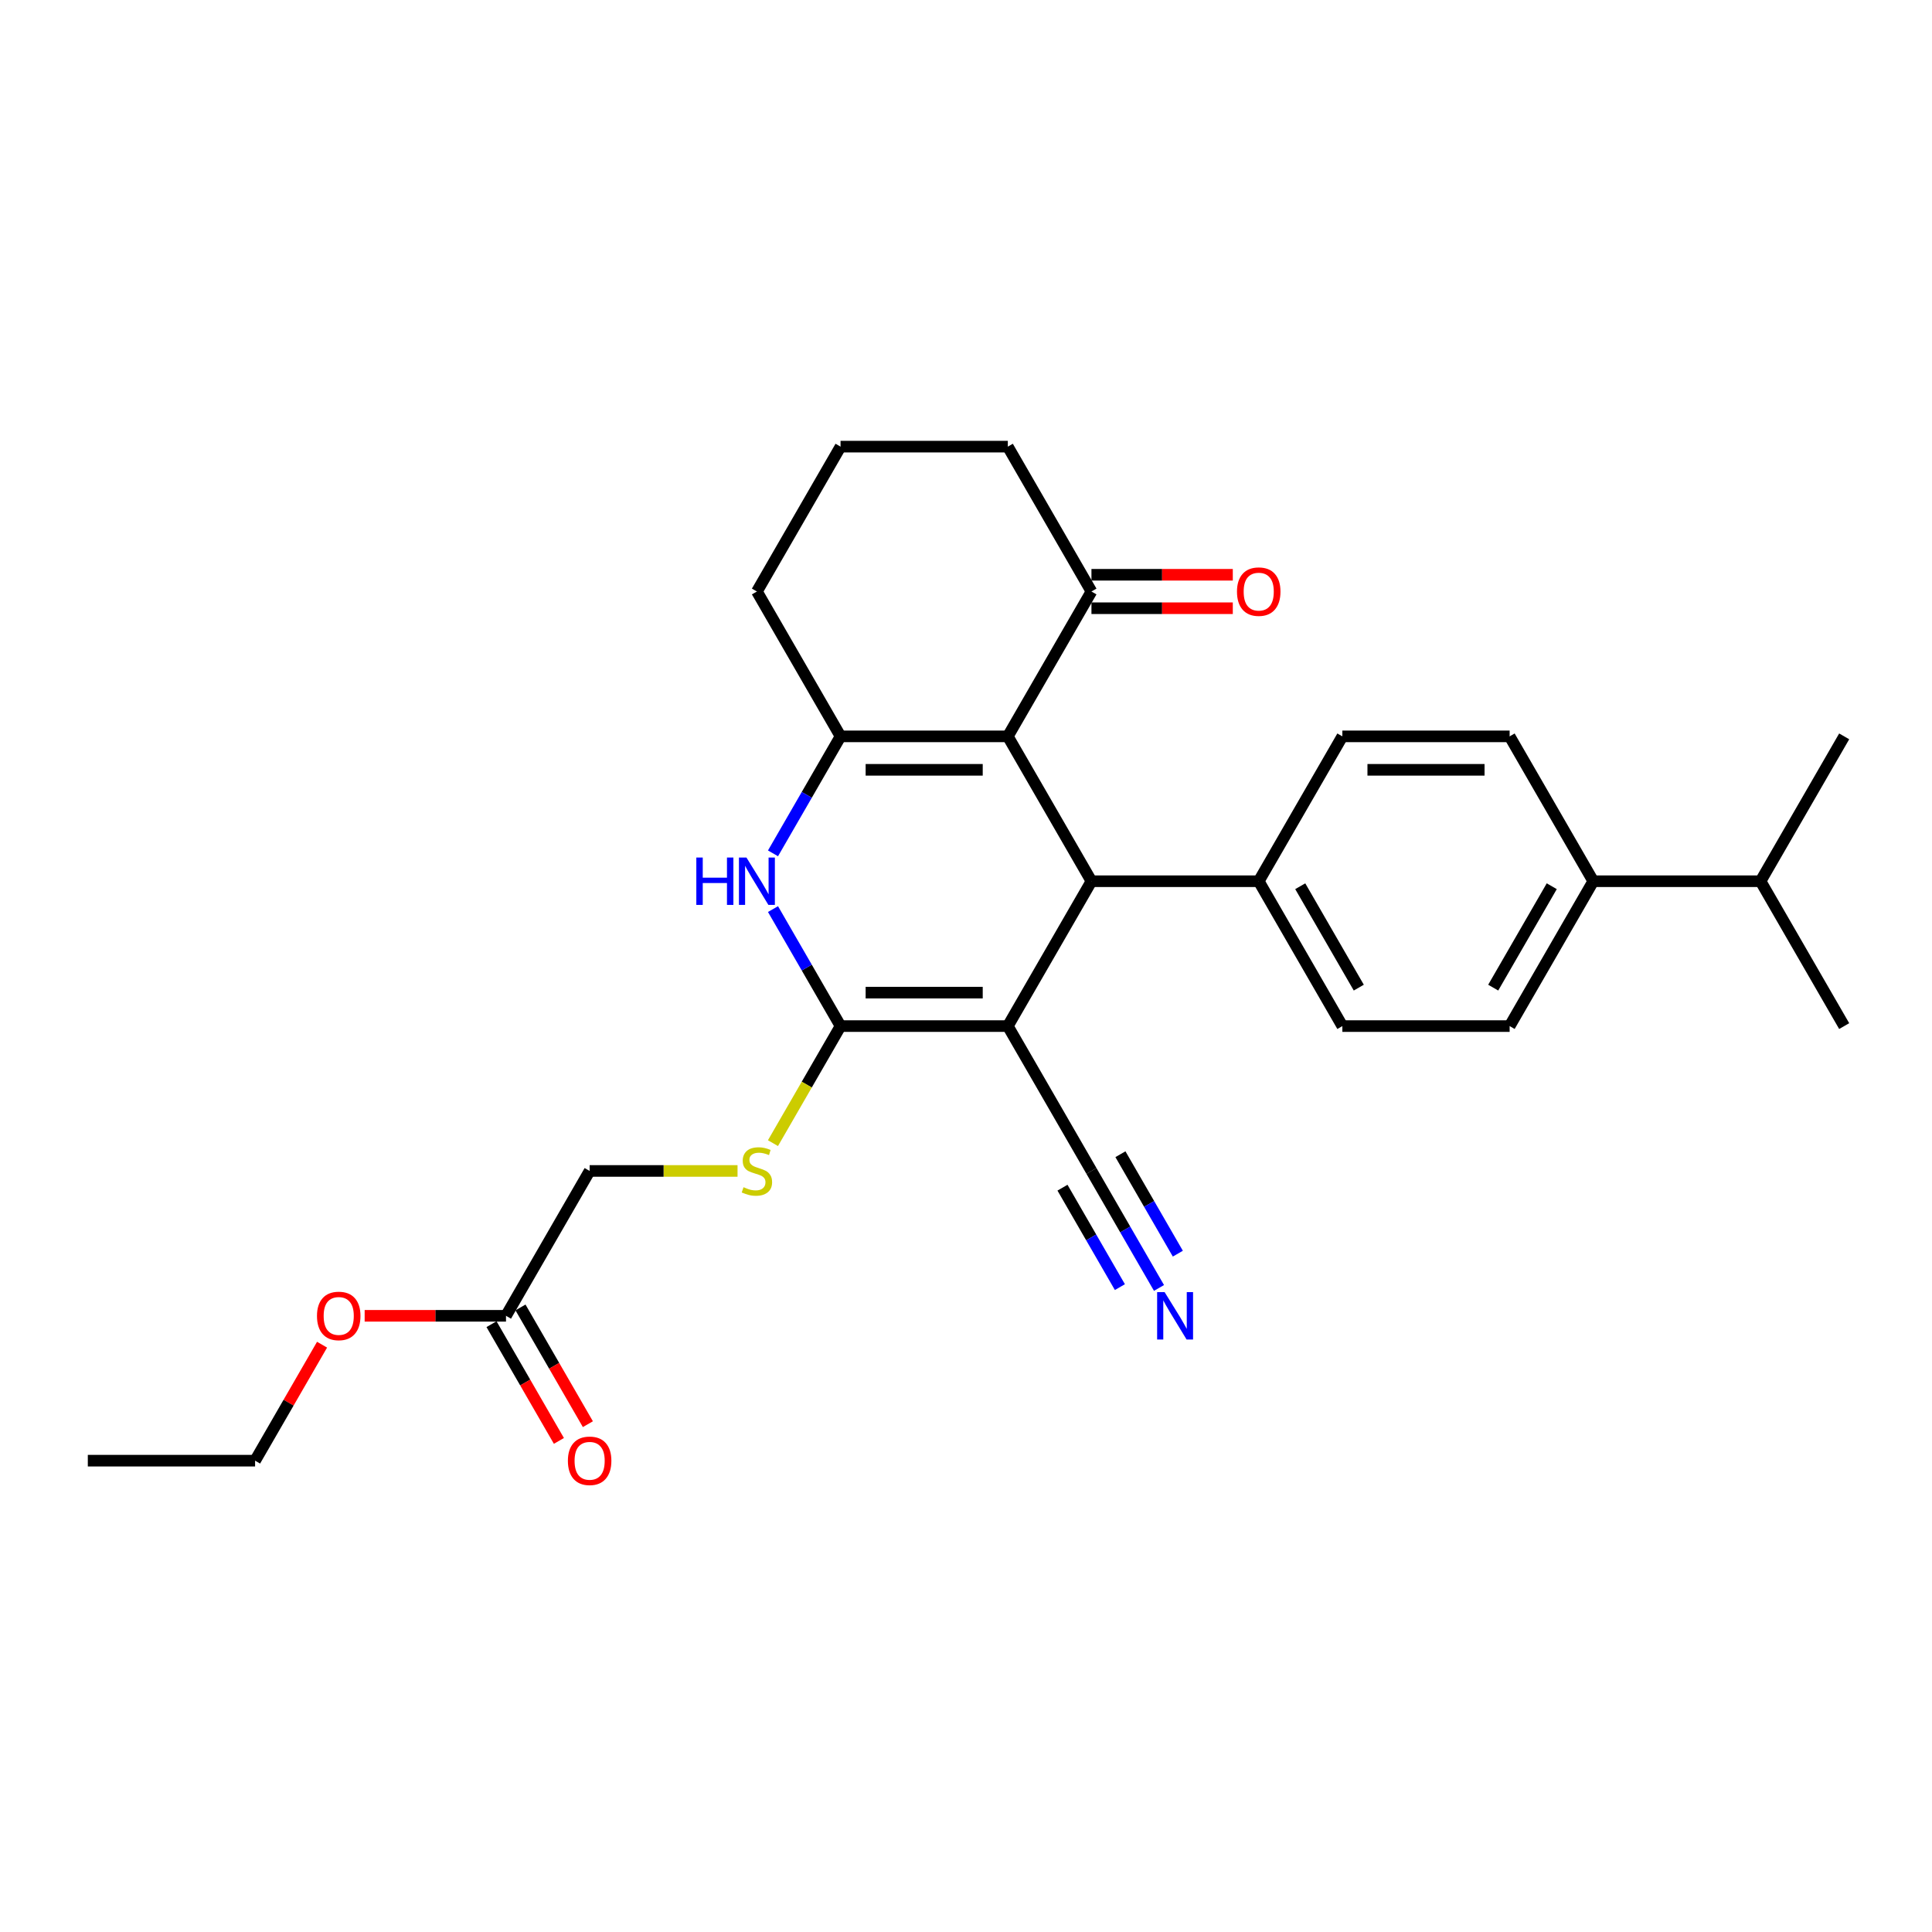 <?xml version='1.0' encoding='iso-8859-1'?>
<svg version='1.1' baseProfile='full'
              xmlns='http://www.w3.org/2000/svg'
                      xmlns:rdkit='http://www.rdkit.org/xml'
                      xmlns:xlink='http://www.w3.org/1999/xlink'
                  xml:space='preserve'
width='1000px' height='1000px' viewBox='0 0 1000 1000'>
<!-- END OF HEADER -->
<rect style='opacity:1.0;fill:#FFFFFF;stroke:none' width='1000' height='1000' x='0' y='0'> </rect>
<path class='bond-0' d='M 521.645,531.101 L 435.065,531.101' style='fill:none;fill-rule:evenodd;stroke:#000000;stroke-width:6px;stroke-linecap:butt;stroke-linejoin:miter;stroke-opacity:1' />
<path class='bond-0' d='M 508.658,513.785 L 448.052,513.785' style='fill:none;fill-rule:evenodd;stroke:#000000;stroke-width:6px;stroke-linecap:butt;stroke-linejoin:miter;stroke-opacity:1' />
<path class='bond-2' d='M 521.645,531.101 L 564.935,456.12' style='fill:none;fill-rule:evenodd;stroke:#000000;stroke-width:6px;stroke-linecap:butt;stroke-linejoin:miter;stroke-opacity:1' />
<path class='bond-5' d='M 521.645,531.101 L 564.935,606.081' style='fill:none;fill-rule:evenodd;stroke:#000000;stroke-width:6px;stroke-linecap:butt;stroke-linejoin:miter;stroke-opacity:1' />
<path class='bond-4' d='M 435.065,531.101 L 417.584,500.823' style='fill:none;fill-rule:evenodd;stroke:#000000;stroke-width:6px;stroke-linecap:butt;stroke-linejoin:miter;stroke-opacity:1' />
<path class='bond-4' d='M 417.584,500.823 L 400.103,470.544' style='fill:none;fill-rule:evenodd;stroke:#0000FF;stroke-width:6px;stroke-linecap:butt;stroke-linejoin:miter;stroke-opacity:1' />
<path class='bond-7' d='M 435.065,531.101 L 417.574,561.396' style='fill:none;fill-rule:evenodd;stroke:#000000;stroke-width:6px;stroke-linecap:butt;stroke-linejoin:miter;stroke-opacity:1' />
<path class='bond-7' d='M 417.574,561.396 L 400.083,591.692' style='fill:none;fill-rule:evenodd;stroke:#CCCC00;stroke-width:6px;stroke-linecap:butt;stroke-linejoin:miter;stroke-opacity:1' />
<path class='bond-1' d='M 521.645,381.14 L 564.935,456.12' style='fill:none;fill-rule:evenodd;stroke:#000000;stroke-width:6px;stroke-linecap:butt;stroke-linejoin:miter;stroke-opacity:1' />
<path class='bond-3' d='M 521.645,381.14 L 435.065,381.14' style='fill:none;fill-rule:evenodd;stroke:#000000;stroke-width:6px;stroke-linecap:butt;stroke-linejoin:miter;stroke-opacity:1' />
<path class='bond-3' d='M 508.658,398.456 L 448.052,398.456' style='fill:none;fill-rule:evenodd;stroke:#000000;stroke-width:6px;stroke-linecap:butt;stroke-linejoin:miter;stroke-opacity:1' />
<path class='bond-6' d='M 521.645,381.14 L 564.935,306.159' style='fill:none;fill-rule:evenodd;stroke:#000000;stroke-width:6px;stroke-linecap:butt;stroke-linejoin:miter;stroke-opacity:1' />
<path class='bond-9' d='M 564.935,456.12 L 651.515,456.12' style='fill:none;fill-rule:evenodd;stroke:#000000;stroke-width:6px;stroke-linecap:butt;stroke-linejoin:miter;stroke-opacity:1' />
<path class='bond-19' d='M 435.065,381.14 L 391.775,306.159' style='fill:none;fill-rule:evenodd;stroke:#000000;stroke-width:6px;stroke-linecap:butt;stroke-linejoin:miter;stroke-opacity:1' />
<path class='bond-28' d='M 435.065,381.14 L 417.584,411.418' style='fill:none;fill-rule:evenodd;stroke:#000000;stroke-width:6px;stroke-linecap:butt;stroke-linejoin:miter;stroke-opacity:1' />
<path class='bond-28' d='M 417.584,411.418 L 400.103,441.696' style='fill:none;fill-rule:evenodd;stroke:#0000FF;stroke-width:6px;stroke-linecap:butt;stroke-linejoin:miter;stroke-opacity:1' />
<path class='bond-8' d='M 564.935,606.081 L 582.416,636.359' style='fill:none;fill-rule:evenodd;stroke:#000000;stroke-width:6px;stroke-linecap:butt;stroke-linejoin:miter;stroke-opacity:1' />
<path class='bond-8' d='M 582.416,636.359 L 599.897,666.638' style='fill:none;fill-rule:evenodd;stroke:#0000FF;stroke-width:6px;stroke-linecap:butt;stroke-linejoin:miter;stroke-opacity:1' />
<path class='bond-8' d='M 549.939,614.739 L 564.798,640.476' style='fill:none;fill-rule:evenodd;stroke:#000000;stroke-width:6px;stroke-linecap:butt;stroke-linejoin:miter;stroke-opacity:1' />
<path class='bond-8' d='M 564.798,640.476 L 579.657,666.212' style='fill:none;fill-rule:evenodd;stroke:#0000FF;stroke-width:6px;stroke-linecap:butt;stroke-linejoin:miter;stroke-opacity:1' />
<path class='bond-8' d='M 579.931,597.423 L 594.79,623.16' style='fill:none;fill-rule:evenodd;stroke:#000000;stroke-width:6px;stroke-linecap:butt;stroke-linejoin:miter;stroke-opacity:1' />
<path class='bond-8' d='M 594.79,623.16 L 609.649,648.896' style='fill:none;fill-rule:evenodd;stroke:#0000FF;stroke-width:6px;stroke-linecap:butt;stroke-linejoin:miter;stroke-opacity:1' />
<path class='bond-12' d='M 564.935,314.817 L 601.515,314.817' style='fill:none;fill-rule:evenodd;stroke:#000000;stroke-width:6px;stroke-linecap:butt;stroke-linejoin:miter;stroke-opacity:1' />
<path class='bond-12' d='M 601.515,314.817 L 638.095,314.817' style='fill:none;fill-rule:evenodd;stroke:#FF0000;stroke-width:6px;stroke-linecap:butt;stroke-linejoin:miter;stroke-opacity:1' />
<path class='bond-12' d='M 564.935,297.501 L 601.515,297.501' style='fill:none;fill-rule:evenodd;stroke:#000000;stroke-width:6px;stroke-linecap:butt;stroke-linejoin:miter;stroke-opacity:1' />
<path class='bond-12' d='M 601.515,297.501 L 638.095,297.501' style='fill:none;fill-rule:evenodd;stroke:#FF0000;stroke-width:6px;stroke-linecap:butt;stroke-linejoin:miter;stroke-opacity:1' />
<path class='bond-22' d='M 564.935,306.159 L 521.645,231.178' style='fill:none;fill-rule:evenodd;stroke:#000000;stroke-width:6px;stroke-linecap:butt;stroke-linejoin:miter;stroke-opacity:1' />
<path class='bond-18' d='M 381.749,606.081 L 343.472,606.081' style='fill:none;fill-rule:evenodd;stroke:#CCCC00;stroke-width:6px;stroke-linecap:butt;stroke-linejoin:miter;stroke-opacity:1' />
<path class='bond-18' d='M 343.472,606.081 L 305.195,606.081' style='fill:none;fill-rule:evenodd;stroke:#000000;stroke-width:6px;stroke-linecap:butt;stroke-linejoin:miter;stroke-opacity:1' />
<path class='bond-14' d='M 651.515,456.12 L 694.805,381.14' style='fill:none;fill-rule:evenodd;stroke:#000000;stroke-width:6px;stroke-linecap:butt;stroke-linejoin:miter;stroke-opacity:1' />
<path class='bond-15' d='M 651.515,456.12 L 694.805,531.101' style='fill:none;fill-rule:evenodd;stroke:#000000;stroke-width:6px;stroke-linecap:butt;stroke-linejoin:miter;stroke-opacity:1' />
<path class='bond-15' d='M 673.005,458.709 L 703.308,511.196' style='fill:none;fill-rule:evenodd;stroke:#000000;stroke-width:6px;stroke-linecap:butt;stroke-linejoin:miter;stroke-opacity:1' />
<path class='bond-10' d='M 261.905,681.062 L 305.195,606.081' style='fill:none;fill-rule:evenodd;stroke:#000000;stroke-width:6px;stroke-linecap:butt;stroke-linejoin:miter;stroke-opacity:1' />
<path class='bond-13' d='M 254.407,685.391 L 271.848,715.6' style='fill:none;fill-rule:evenodd;stroke:#000000;stroke-width:6px;stroke-linecap:butt;stroke-linejoin:miter;stroke-opacity:1' />
<path class='bond-13' d='M 271.848,715.6 L 289.289,745.809' style='fill:none;fill-rule:evenodd;stroke:#FF0000;stroke-width:6px;stroke-linecap:butt;stroke-linejoin:miter;stroke-opacity:1' />
<path class='bond-13' d='M 269.403,676.733 L 286.844,706.942' style='fill:none;fill-rule:evenodd;stroke:#000000;stroke-width:6px;stroke-linecap:butt;stroke-linejoin:miter;stroke-opacity:1' />
<path class='bond-13' d='M 286.844,706.942 L 304.285,737.151' style='fill:none;fill-rule:evenodd;stroke:#FF0000;stroke-width:6px;stroke-linecap:butt;stroke-linejoin:miter;stroke-opacity:1' />
<path class='bond-21' d='M 261.905,681.062 L 225.325,681.062' style='fill:none;fill-rule:evenodd;stroke:#000000;stroke-width:6px;stroke-linecap:butt;stroke-linejoin:miter;stroke-opacity:1' />
<path class='bond-21' d='M 225.325,681.062 L 188.745,681.062' style='fill:none;fill-rule:evenodd;stroke:#FF0000;stroke-width:6px;stroke-linecap:butt;stroke-linejoin:miter;stroke-opacity:1' />
<path class='bond-11' d='M 824.675,456.12 L 781.385,531.101' style='fill:none;fill-rule:evenodd;stroke:#000000;stroke-width:6px;stroke-linecap:butt;stroke-linejoin:miter;stroke-opacity:1' />
<path class='bond-11' d='M 803.186,458.709 L 772.883,511.196' style='fill:none;fill-rule:evenodd;stroke:#000000;stroke-width:6px;stroke-linecap:butt;stroke-linejoin:miter;stroke-opacity:1' />
<path class='bond-20' d='M 824.675,456.12 L 911.255,456.12' style='fill:none;fill-rule:evenodd;stroke:#000000;stroke-width:6px;stroke-linecap:butt;stroke-linejoin:miter;stroke-opacity:1' />
<path class='bond-29' d='M 824.675,456.12 L 781.385,381.14' style='fill:none;fill-rule:evenodd;stroke:#000000;stroke-width:6px;stroke-linecap:butt;stroke-linejoin:miter;stroke-opacity:1' />
<path class='bond-16' d='M 694.805,381.14 L 781.385,381.14' style='fill:none;fill-rule:evenodd;stroke:#000000;stroke-width:6px;stroke-linecap:butt;stroke-linejoin:miter;stroke-opacity:1' />
<path class='bond-16' d='M 707.792,398.456 L 768.398,398.456' style='fill:none;fill-rule:evenodd;stroke:#000000;stroke-width:6px;stroke-linecap:butt;stroke-linejoin:miter;stroke-opacity:1' />
<path class='bond-17' d='M 694.805,531.101 L 781.385,531.101' style='fill:none;fill-rule:evenodd;stroke:#000000;stroke-width:6px;stroke-linecap:butt;stroke-linejoin:miter;stroke-opacity:1' />
<path class='bond-30' d='M 391.775,306.159 L 435.065,231.178' style='fill:none;fill-rule:evenodd;stroke:#000000;stroke-width:6px;stroke-linecap:butt;stroke-linejoin:miter;stroke-opacity:1' />
<path class='bond-25' d='M 911.255,456.12 L 954.545,531.101' style='fill:none;fill-rule:evenodd;stroke:#000000;stroke-width:6px;stroke-linecap:butt;stroke-linejoin:miter;stroke-opacity:1' />
<path class='bond-26' d='M 911.255,456.12 L 954.545,381.14' style='fill:none;fill-rule:evenodd;stroke:#000000;stroke-width:6px;stroke-linecap:butt;stroke-linejoin:miter;stroke-opacity:1' />
<path class='bond-24' d='M 166.697,696.005 L 149.366,726.024' style='fill:none;fill-rule:evenodd;stroke:#FF0000;stroke-width:6px;stroke-linecap:butt;stroke-linejoin:miter;stroke-opacity:1' />
<path class='bond-24' d='M 149.366,726.024 L 132.035,756.042' style='fill:none;fill-rule:evenodd;stroke:#000000;stroke-width:6px;stroke-linecap:butt;stroke-linejoin:miter;stroke-opacity:1' />
<path class='bond-23' d='M 521.645,231.178 L 435.065,231.178' style='fill:none;fill-rule:evenodd;stroke:#000000;stroke-width:6px;stroke-linecap:butt;stroke-linejoin:miter;stroke-opacity:1' />
<path class='bond-27' d='M 132.035,756.042 L 45.455,756.042' style='fill:none;fill-rule:evenodd;stroke:#000000;stroke-width:6px;stroke-linecap:butt;stroke-linejoin:miter;stroke-opacity:1' />
<path  class='atom-5' d='M 360.416 443.86
L 363.74 443.86
L 363.74 454.285
L 376.277 454.285
L 376.277 443.86
L 379.602 443.86
L 379.602 468.38
L 376.277 468.38
L 376.277 457.055
L 363.74 457.055
L 363.74 468.38
L 360.416 468.38
L 360.416 443.86
' fill='#0000FF'/>
<path  class='atom-5' d='M 386.355 443.86
L 394.39 456.847
Q 395.186 458.129, 396.468 460.449
Q 397.749 462.769, 397.818 462.908
L 397.818 443.86
L 401.074 443.86
L 401.074 468.38
L 397.714 468.38
L 389.091 454.181
Q 388.087 452.518, 387.013 450.614
Q 385.974 448.709, 385.662 448.12
L 385.662 468.38
L 382.476 468.38
L 382.476 443.86
L 386.355 443.86
' fill='#0000FF'/>
<path  class='atom-8' d='M 384.848 614.497
Q 385.126 614.601, 386.268 615.086
Q 387.411 615.57, 388.658 615.882
Q 389.939 616.159, 391.186 616.159
Q 393.506 616.159, 394.857 615.051
Q 396.208 613.908, 396.208 611.934
Q 396.208 610.583, 395.515 609.752
Q 394.857 608.921, 393.818 608.471
Q 392.779 608.021, 391.048 607.501
Q 388.866 606.843, 387.55 606.22
Q 386.268 605.596, 385.333 604.28
Q 384.433 602.964, 384.433 600.748
Q 384.433 597.666, 386.511 595.761
Q 388.623 593.856, 392.779 593.856
Q 395.619 593.856, 398.84 595.207
L 398.043 597.873
Q 395.1 596.661, 392.883 596.661
Q 390.494 596.661, 389.177 597.666
Q 387.861 598.635, 387.896 600.332
Q 387.896 601.648, 388.554 602.445
Q 389.247 603.241, 390.216 603.692
Q 391.221 604.142, 392.883 604.661
Q 395.1 605.354, 396.416 606.047
Q 397.732 606.739, 398.667 608.159
Q 399.636 609.544, 399.636 611.934
Q 399.636 615.328, 397.351 617.163
Q 395.1 618.964, 391.325 618.964
Q 389.143 618.964, 387.481 618.479
Q 385.853 618.029, 383.913 617.233
L 384.848 614.497
' fill='#CCCC00'/>
<path  class='atom-9' d='M 602.805 668.802
L 610.84 681.789
Q 611.636 683.07, 612.918 685.391
Q 614.199 687.711, 614.268 687.85
L 614.268 668.802
L 617.524 668.802
L 617.524 693.322
L 614.165 693.322
L 605.541 679.122
Q 604.537 677.46, 603.463 675.555
Q 602.424 673.651, 602.113 673.062
L 602.113 693.322
L 598.926 693.322
L 598.926 668.802
L 602.805 668.802
' fill='#0000FF'/>
<path  class='atom-13' d='M 640.26 306.228
Q 640.26 300.341, 643.169 297.051
Q 646.078 293.761, 651.515 293.761
Q 656.952 293.761, 659.861 297.051
Q 662.771 300.341, 662.771 306.228
Q 662.771 312.185, 659.827 315.579
Q 656.883 318.938, 651.515 318.938
Q 646.113 318.938, 643.169 315.579
Q 640.26 312.22, 640.26 306.228
M 651.515 316.168
Q 655.255 316.168, 657.264 313.674
Q 659.307 311.146, 659.307 306.228
Q 659.307 301.414, 657.264 298.99
Q 655.255 296.531, 651.515 296.531
Q 647.775 296.531, 645.732 298.956
Q 643.723 301.38, 643.723 306.228
Q 643.723 311.181, 645.732 313.674
Q 647.775 316.168, 651.515 316.168
' fill='#FF0000'/>
<path  class='atom-14' d='M 293.939 756.112
Q 293.939 750.224, 296.848 746.934
Q 299.758 743.644, 305.195 743.644
Q 310.632 743.644, 313.541 746.934
Q 316.45 750.224, 316.45 756.112
Q 316.45 762.068, 313.506 765.462
Q 310.563 768.822, 305.195 768.822
Q 299.792 768.822, 296.848 765.462
Q 293.939 762.103, 293.939 756.112
M 305.195 766.051
Q 308.935 766.051, 310.944 763.557
Q 312.987 761.029, 312.987 756.112
Q 312.987 751.298, 310.944 748.873
Q 308.935 746.415, 305.195 746.415
Q 301.455 746.415, 299.411 748.839
Q 297.403 751.263, 297.403 756.112
Q 297.403 761.064, 299.411 763.557
Q 301.455 766.051, 305.195 766.051
' fill='#FF0000'/>
<path  class='atom-22' d='M 164.069 681.131
Q 164.069 675.244, 166.978 671.954
Q 169.887 668.664, 175.325 668.664
Q 180.762 668.664, 183.671 671.954
Q 186.58 675.244, 186.58 681.131
Q 186.58 687.088, 183.636 690.482
Q 180.693 693.841, 175.325 693.841
Q 169.922 693.841, 166.978 690.482
Q 164.069 687.122, 164.069 681.131
M 175.325 691.07
Q 179.065 691.07, 181.074 688.577
Q 183.117 686.049, 183.117 681.131
Q 183.117 676.317, 181.074 673.893
Q 179.065 671.434, 175.325 671.434
Q 171.584 671.434, 169.541 673.858
Q 167.532 676.283, 167.532 681.131
Q 167.532 686.083, 169.541 688.577
Q 171.584 691.07, 175.325 691.07
' fill='#FF0000'/>
</svg>
